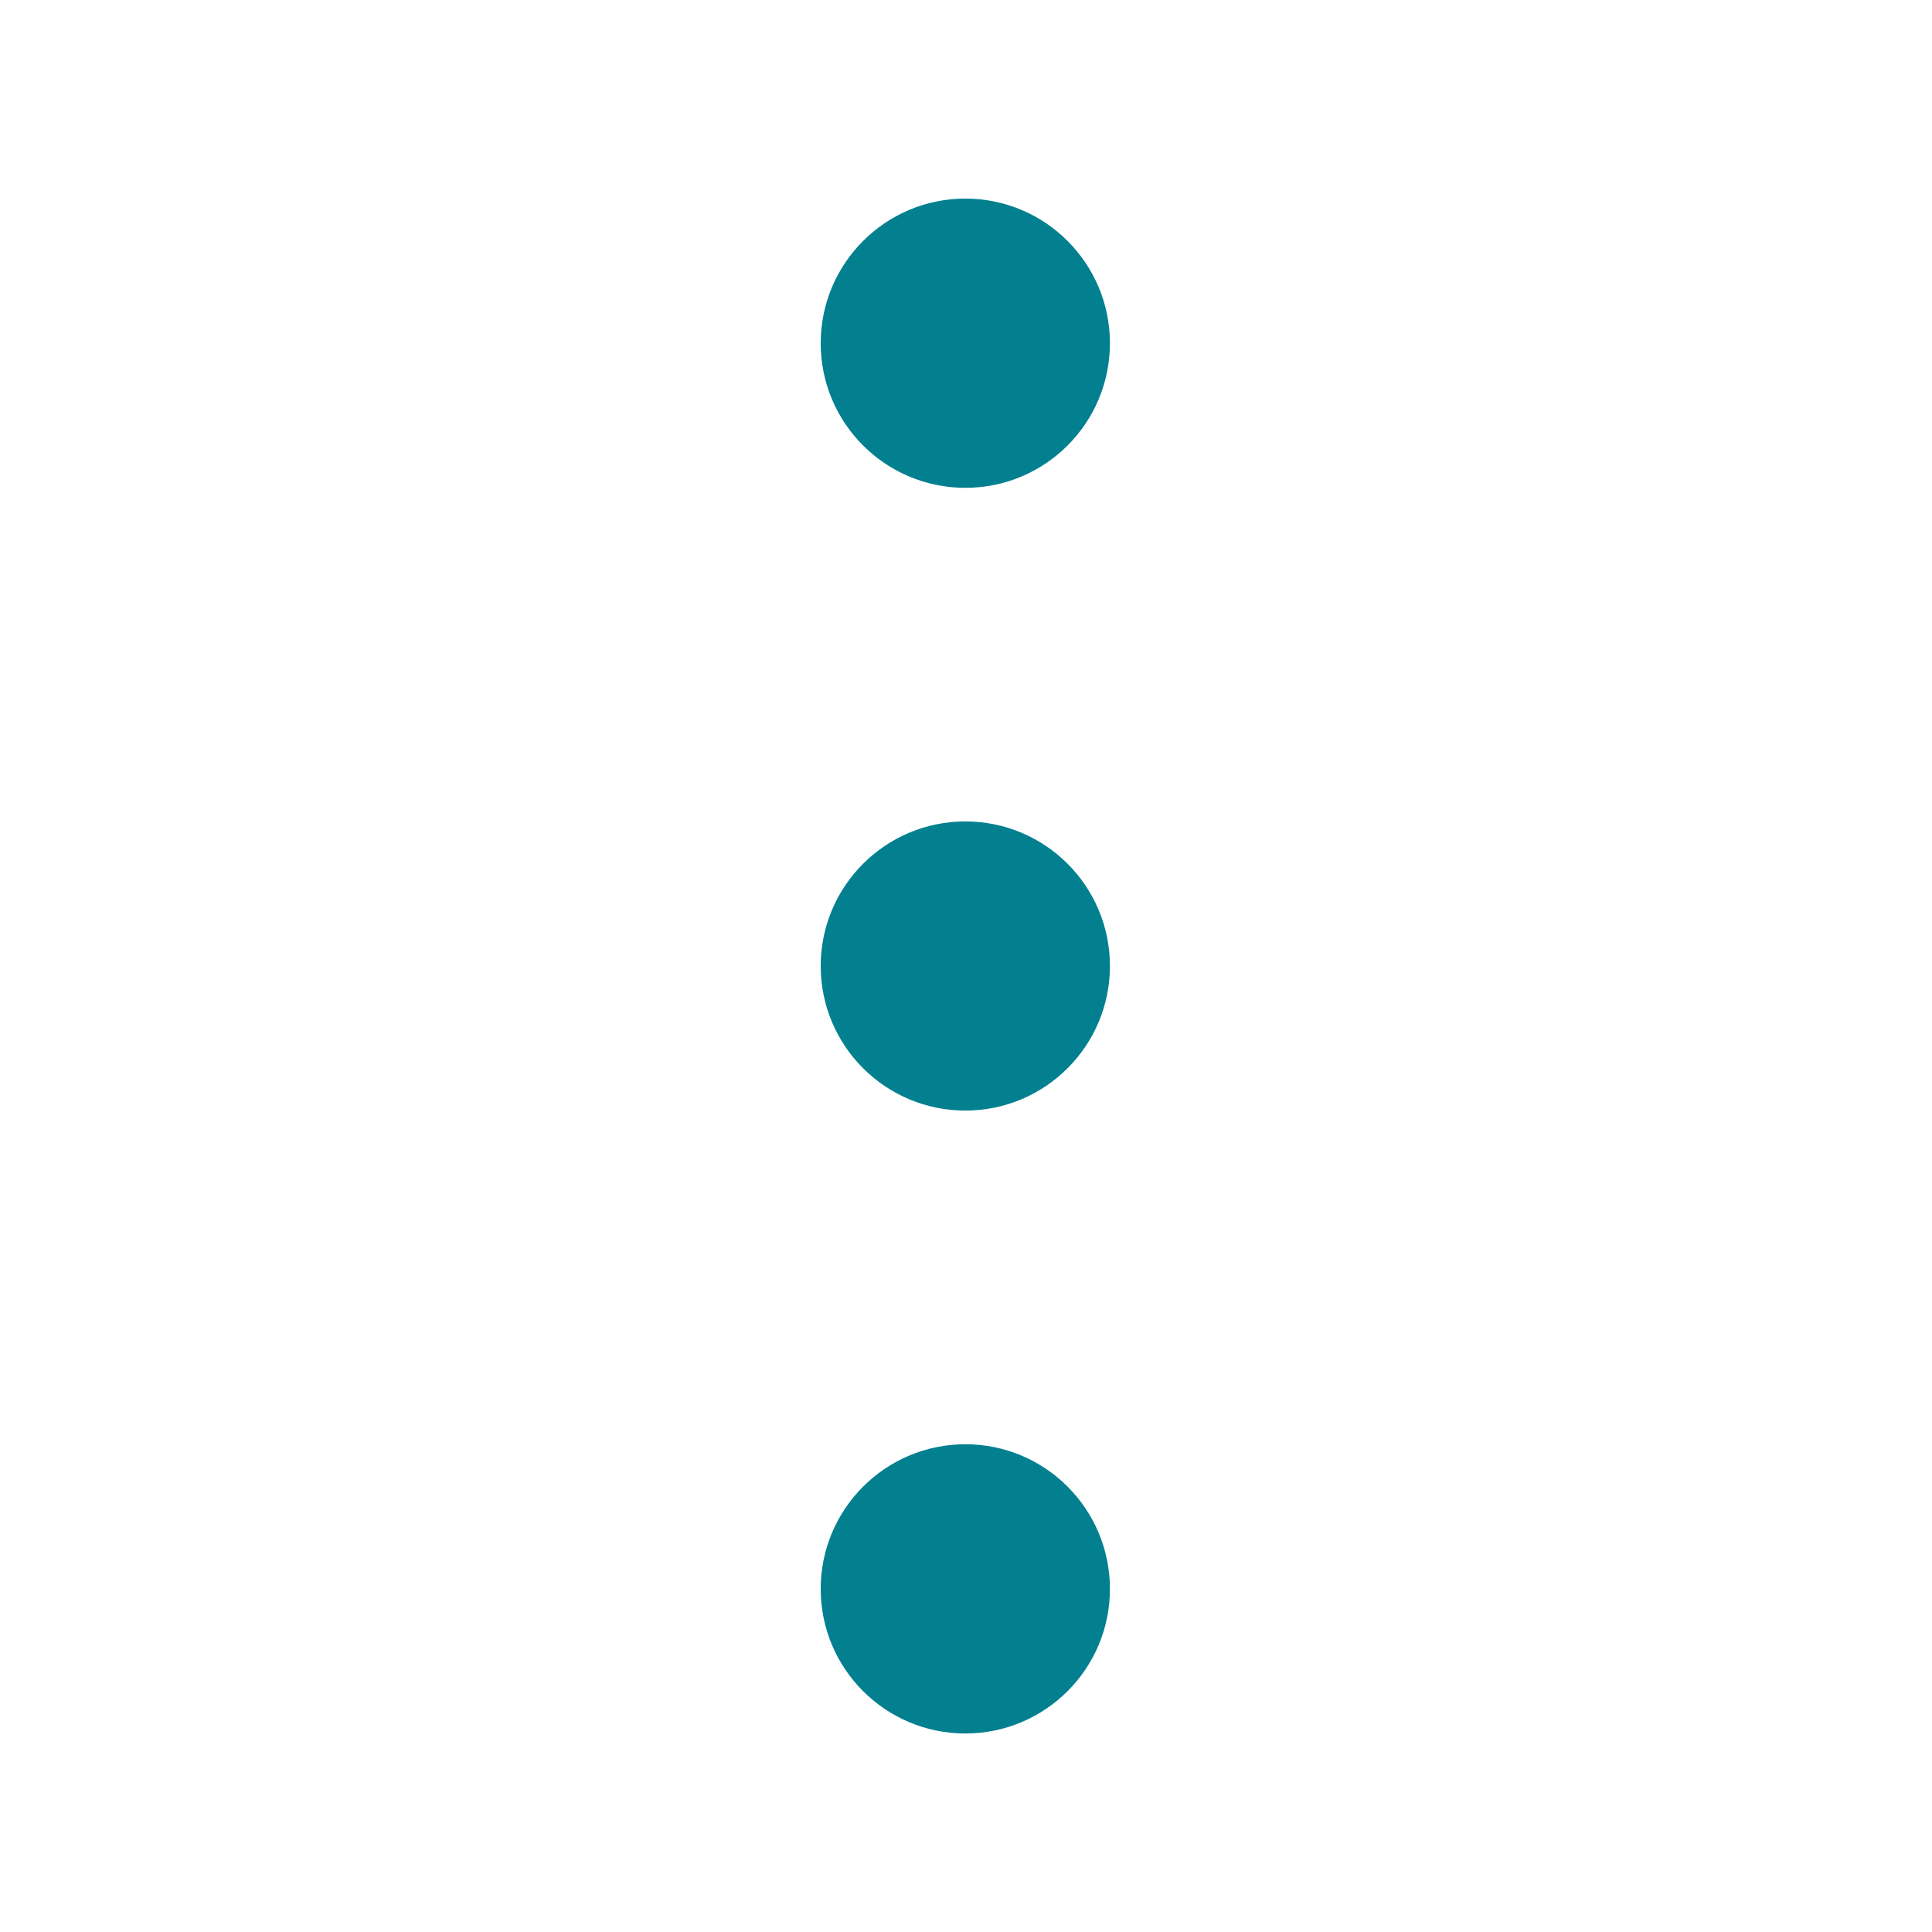 <svg width="24" height="24" viewBox="0 0 24 24" fill="none" xmlns="http://www.w3.org/2000/svg">
<g clip-path="url(#clip0_812_28497)">
<path d="M11.992 13.796C12.984 13.796 13.788 12.992 13.788 12C13.788 11.008 12.984 10.204 11.992 10.204C11 10.204 10.195 11.008 10.195 12C10.195 12.992 11 13.796 11.992 13.796Z" fill="#028090"/>
<path d="M11.992 21.534C12.984 21.534 13.788 20.73 13.788 19.738C13.788 18.746 12.984 17.941 11.992 17.941C11 17.941 10.195 18.746 10.195 19.738C10.195 20.73 11 21.534 11.992 21.534Z" fill="#028090"/>
<path d="M11.992 6.06C12.984 6.06 13.788 5.256 13.788 4.264C13.788 3.272 12.984 2.467 11.992 2.467C11 2.467 10.195 3.272 10.195 4.264C10.195 5.256 11 6.06 11.992 6.06Z" fill="#028090"/>
</g>
<defs>
<clipPath id="clip0_812_28497">
<rect width="24" height="24" fill="white"/>
</clipPath>
</defs>
</svg>
